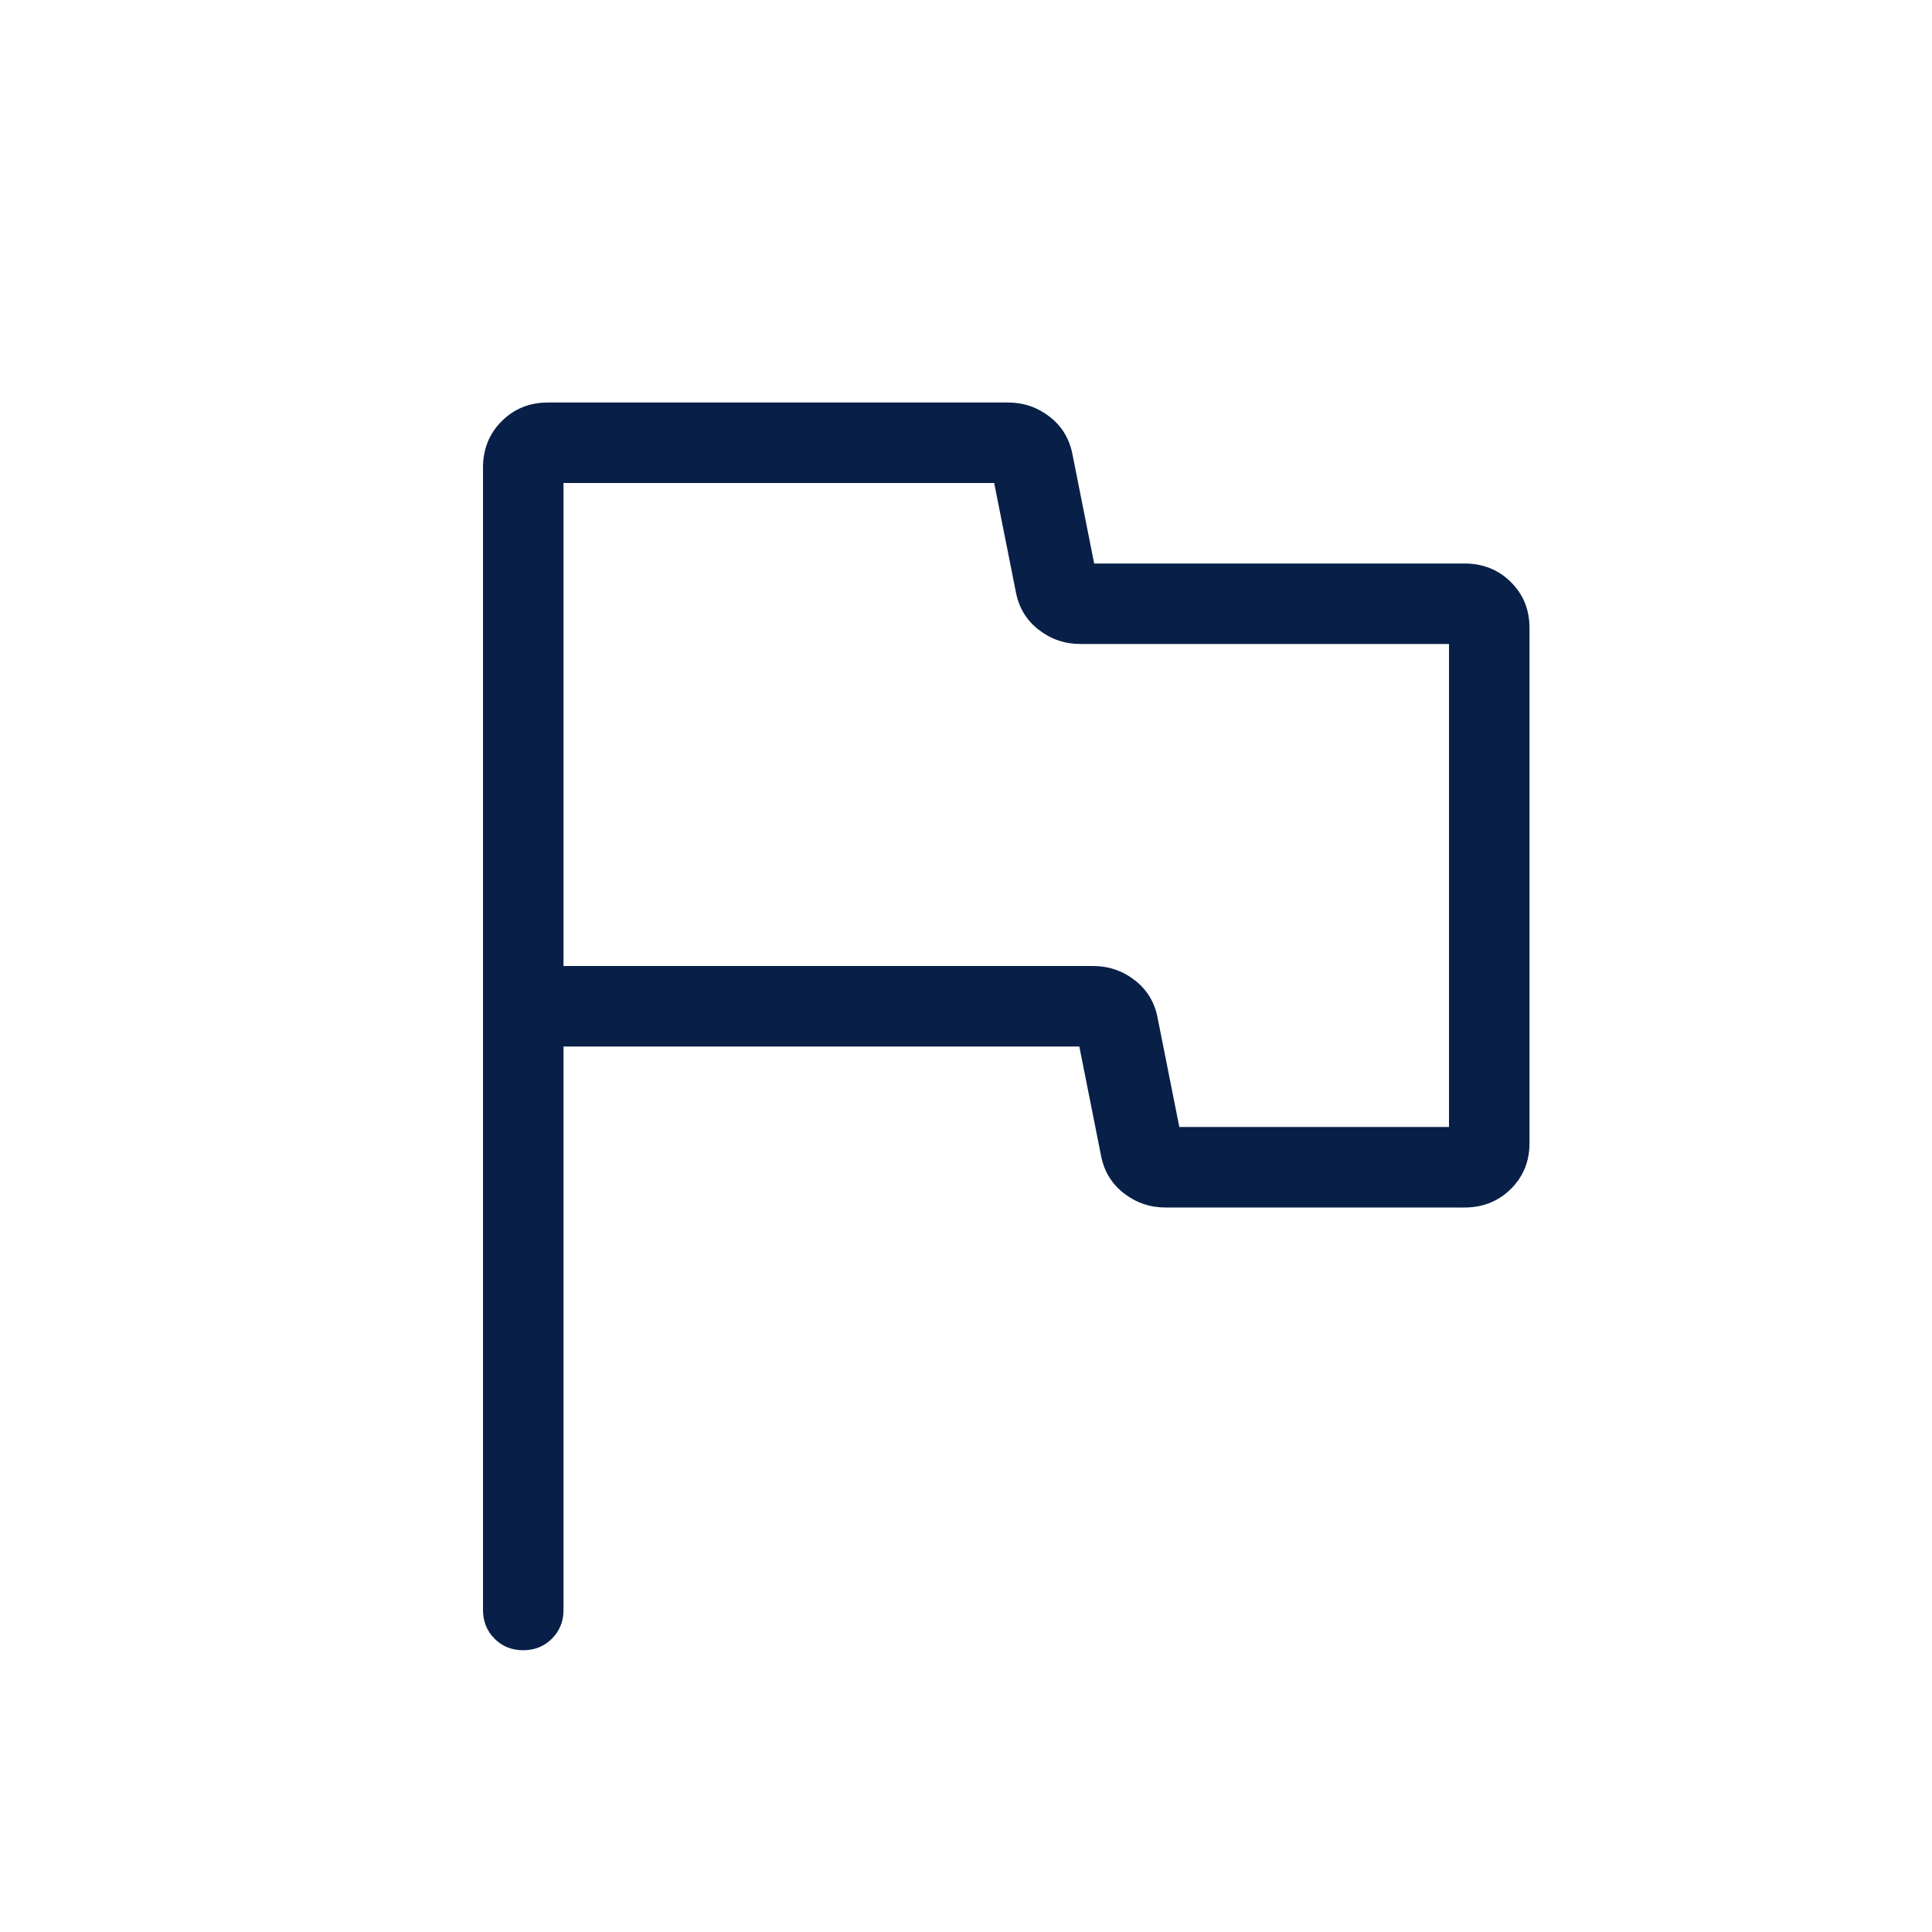 <svg fill="#082047" width="24px" viewBox="0 -960 960 960" height="24px" xmlns="http://www.w3.org/2000/svg"><path d="M280-440v280q0 8.5-5.76 14.25T259.97-140q-8.51 0-14.24-5.75T240-160v-567.69q0-13.73 9.29-23.02t23.02-9.29h228.54q11.6 0 20.72 7.08 9.12 7.07 11.35 18.77L543.69-680h184q13.73 0 23.02 9.2T760-648v256.01q0 13.61-9.29 22.8-9.29 9.19-23.02 9.19H579.15q-11.6 0-20.72-7.08-9.12-7.07-11.35-18.77L536.31-440H280Zm306 40h134v-240H536.85q-11.61 0-20.73-7.08-9.12-7.07-11.35-18.77L494-720H280v240h263.15q11.61 0 20.73 7.08 9.12 7.07 11.35 18.77L586-400Zm-86-160Z"></path></svg>